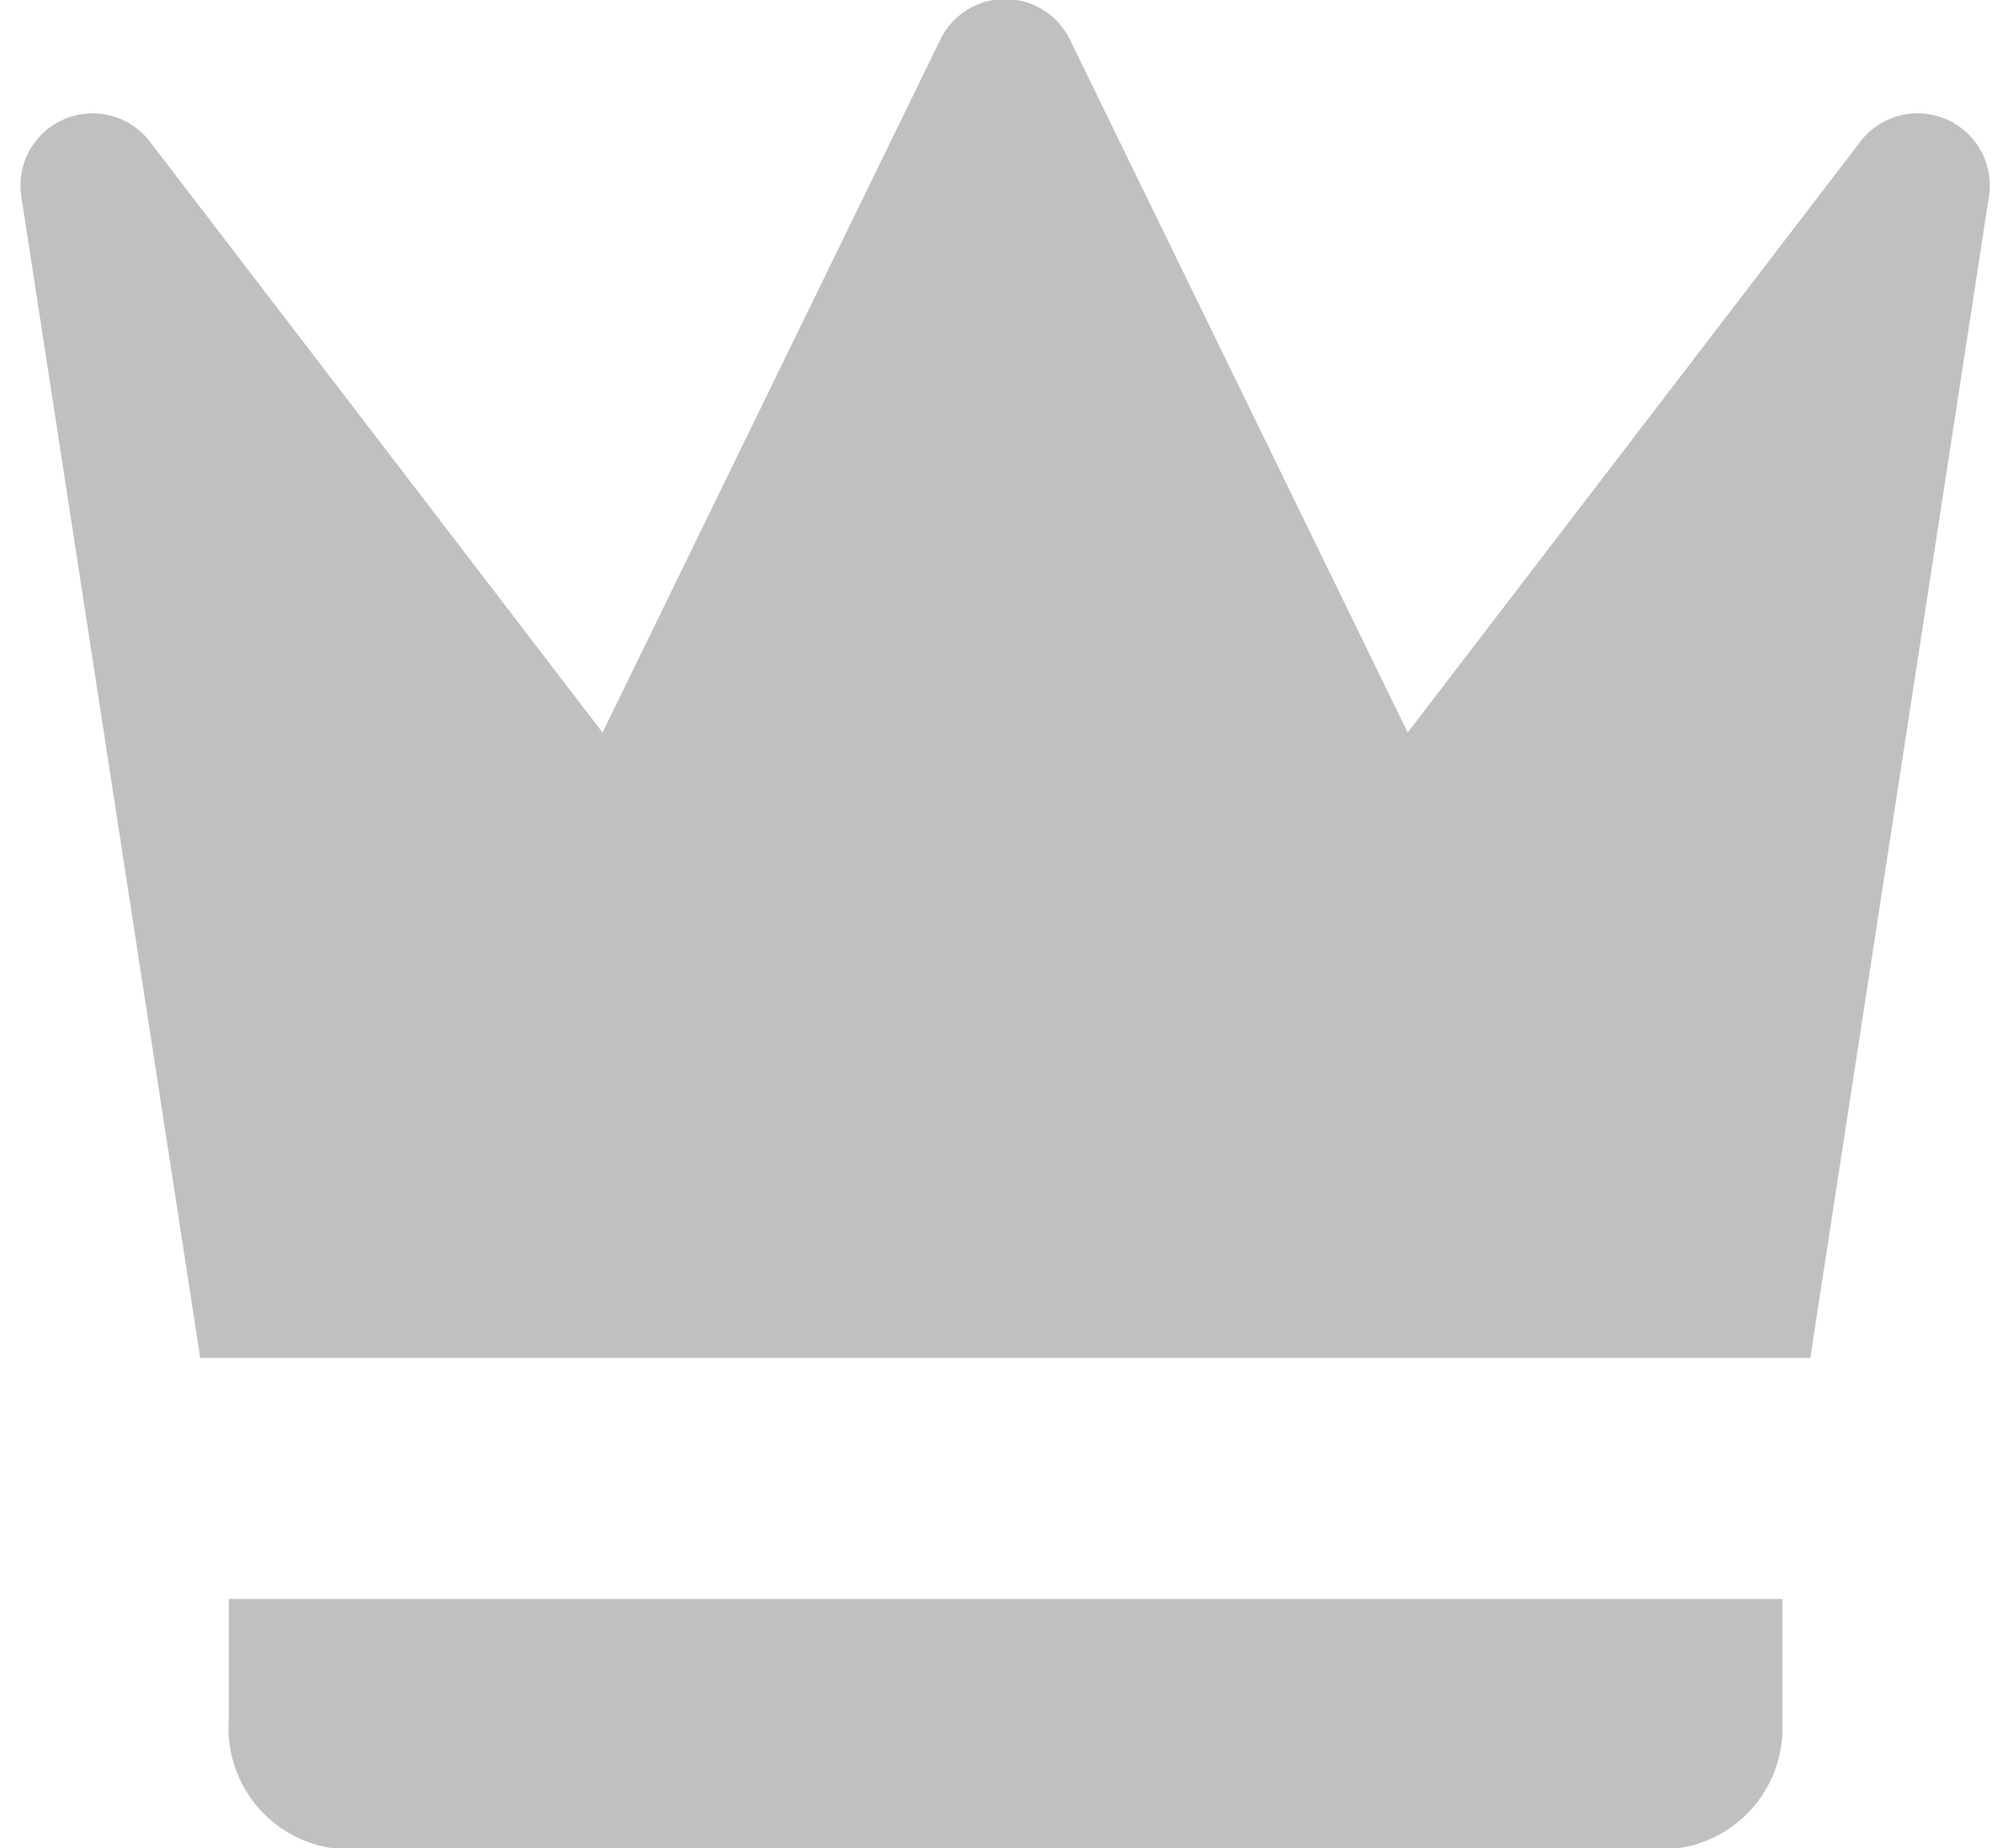 <svg xmlns="http://www.w3.org/2000/svg" width="12" height="11.031" viewBox="0 0 16 15.031">
    <defs>
        <style>
            .cls-1 {
            fill-rule: evenodd;
            fill: #C0C0C0;
            }
        </style>
    </defs>
    <path id="featured" class="cls-1 color"
          d="M63.453,53.013L62,43.582a0.587,0.587,0,0,1,1.043-.462l3.683,4.807,2.748-5.636a0.586,0.586,0,0,1,1.054,0l2.748,5.636,3.683-4.807a0.587,0.587,0,0,1,1.043.462l-1.451,9.431h-13.1m12.871,2.942a0.986,0.986,0,0,1-.9,1.052H64.586a0.986,0.986,0,0,1-.9-1.052V54.974H76.324v0.981Z"
          transform="translate(-62 -41.969)"/>
</svg>
